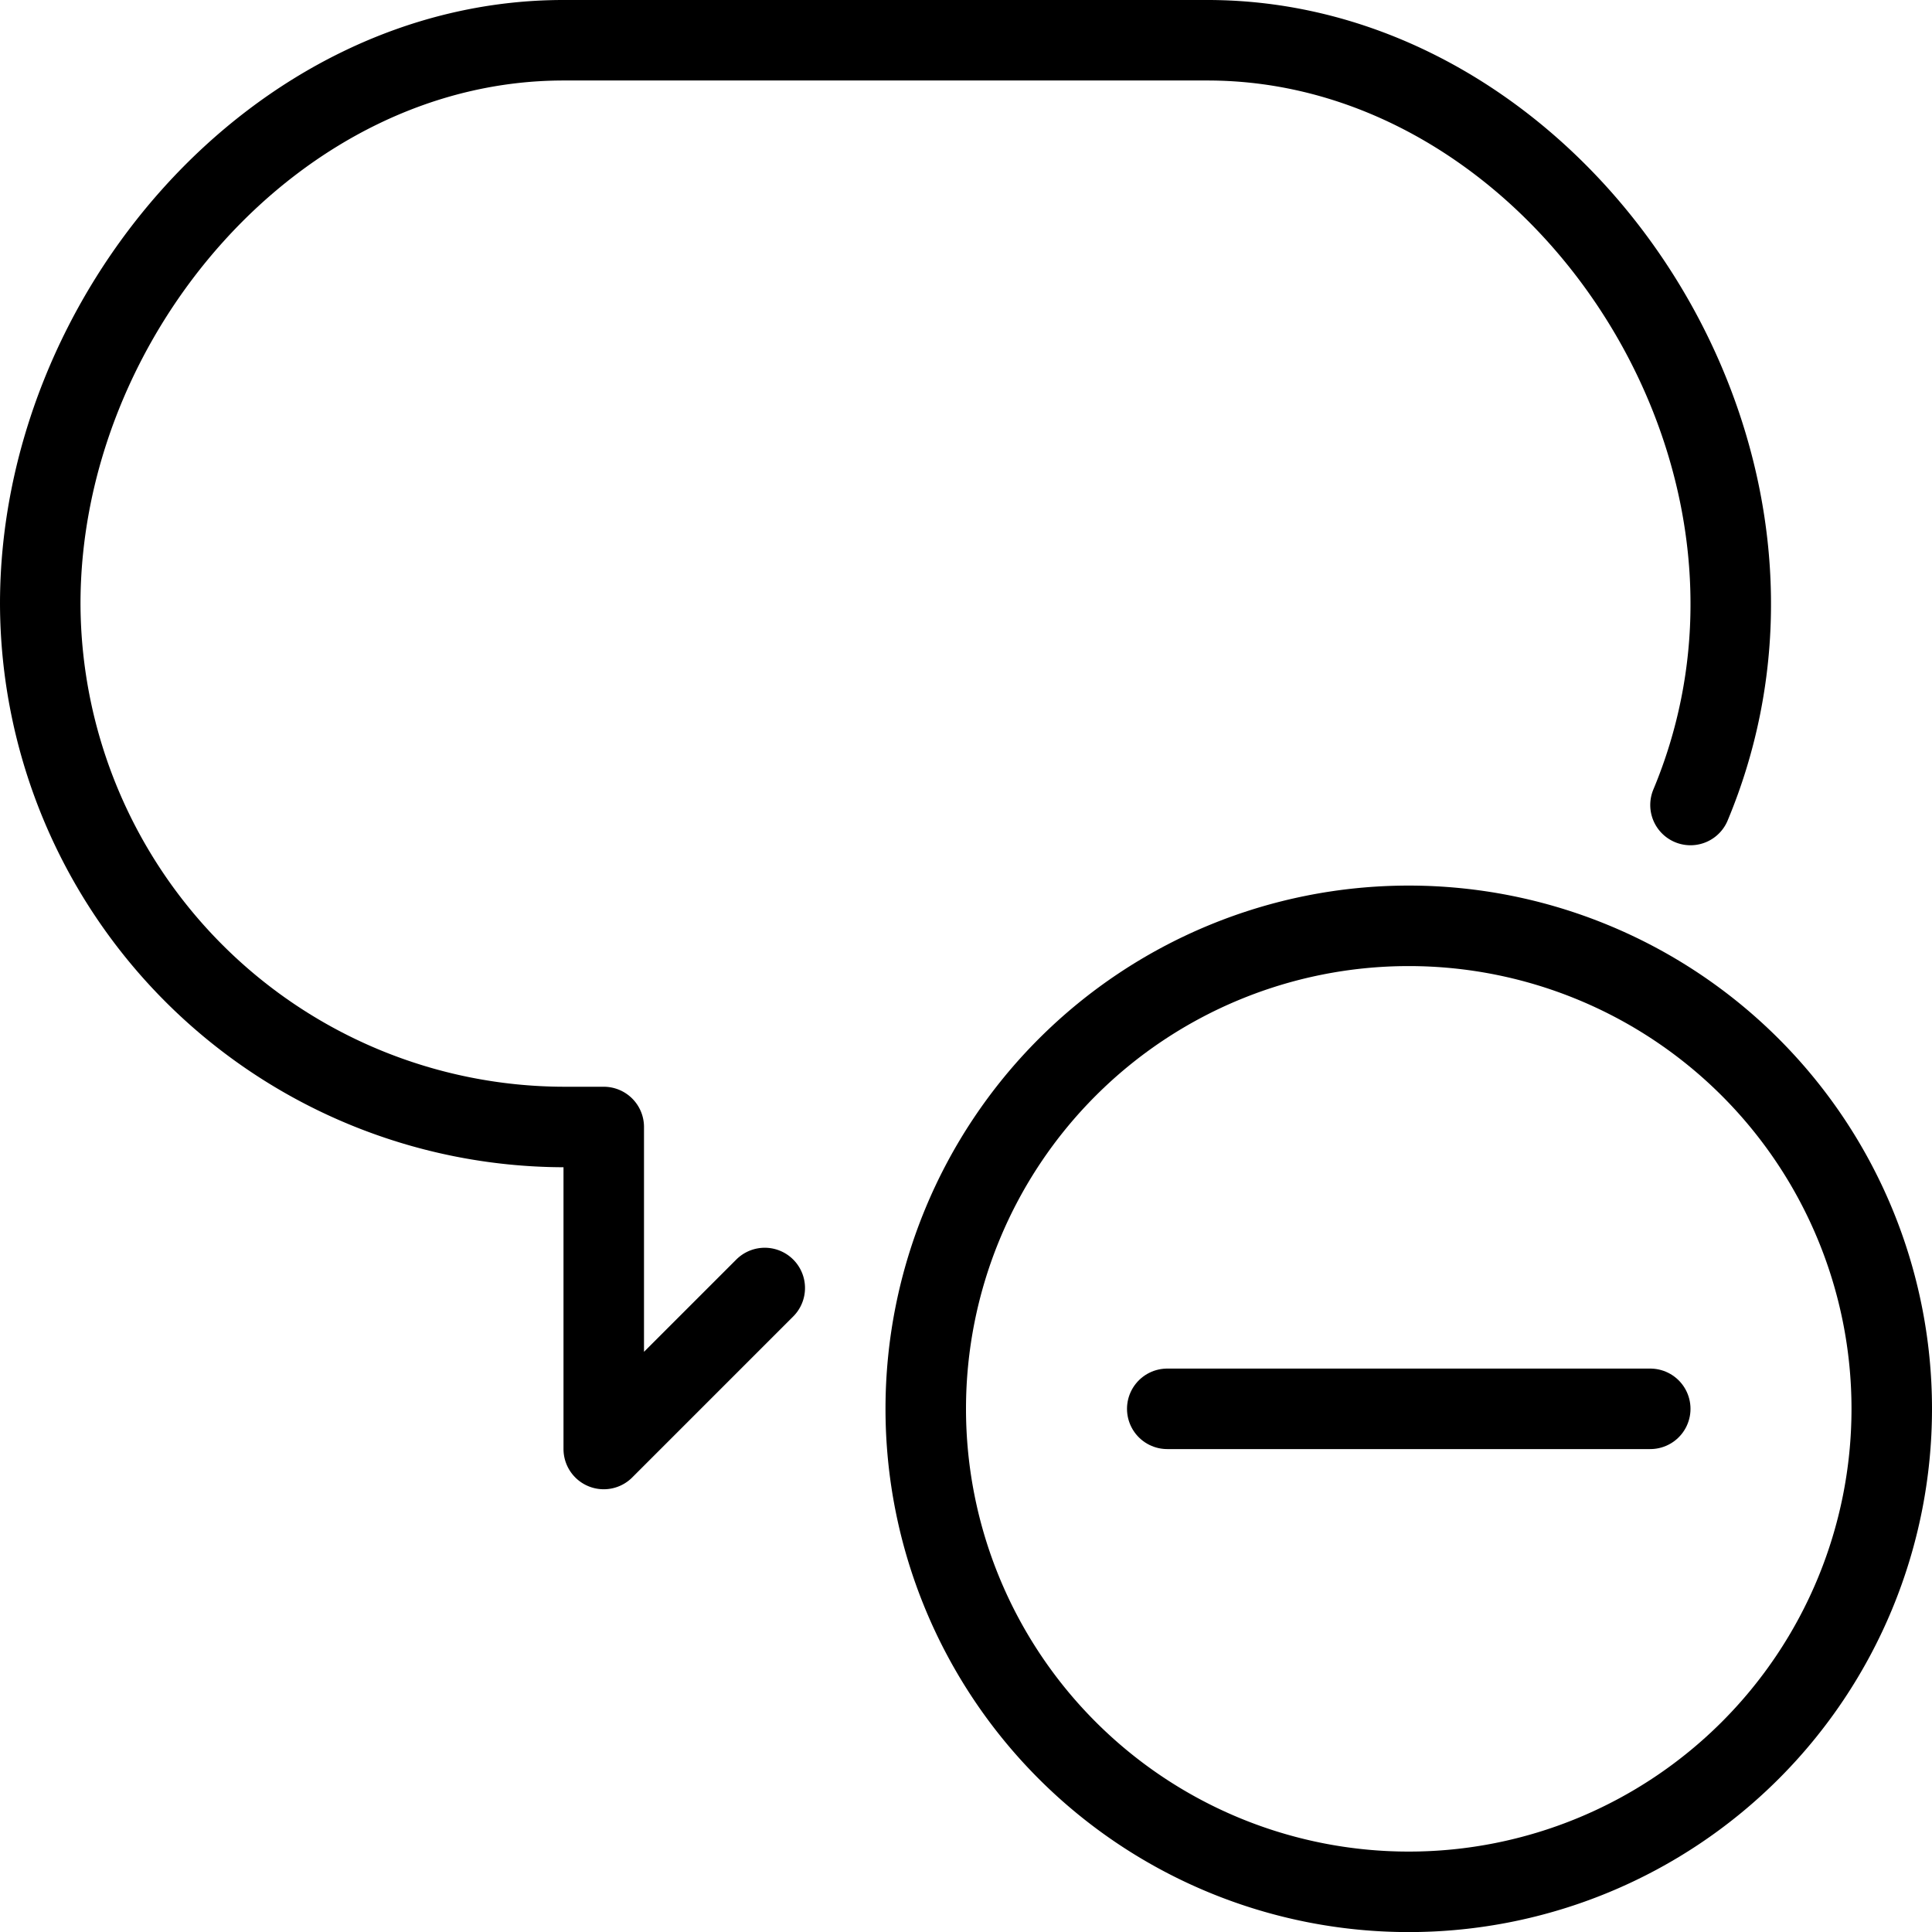<svg viewBox="0 0 24 24" xmlns="http://www.w3.org/2000/svg"><g transform="matrix(1,0,0,1,0,0)"><path d="M9.5,16l-2,2V14H7A6.519,6.519,0,0,1,.5,7.5C.5,3.926,3.425.5,7,.5h8c3.575,0,6.5,3.425,6.5,7A6.454,6.454,0,0,1,21,10" fill="none" stroke="#000000" stroke-linecap="round" stroke-linejoin="round"></path><path d="M11.500 17.501 A6.000 6.000 0 1 0 23.500 17.501 A6.000 6.000 0 1 0 11.500 17.501 Z" fill="none" stroke="#000000" stroke-linecap="round" stroke-linejoin="round"></path><path d="M20.5 17.501L14.5 17.501" fill="none" stroke="#000000" stroke-linecap="round" stroke-linejoin="round"></path></g></svg>